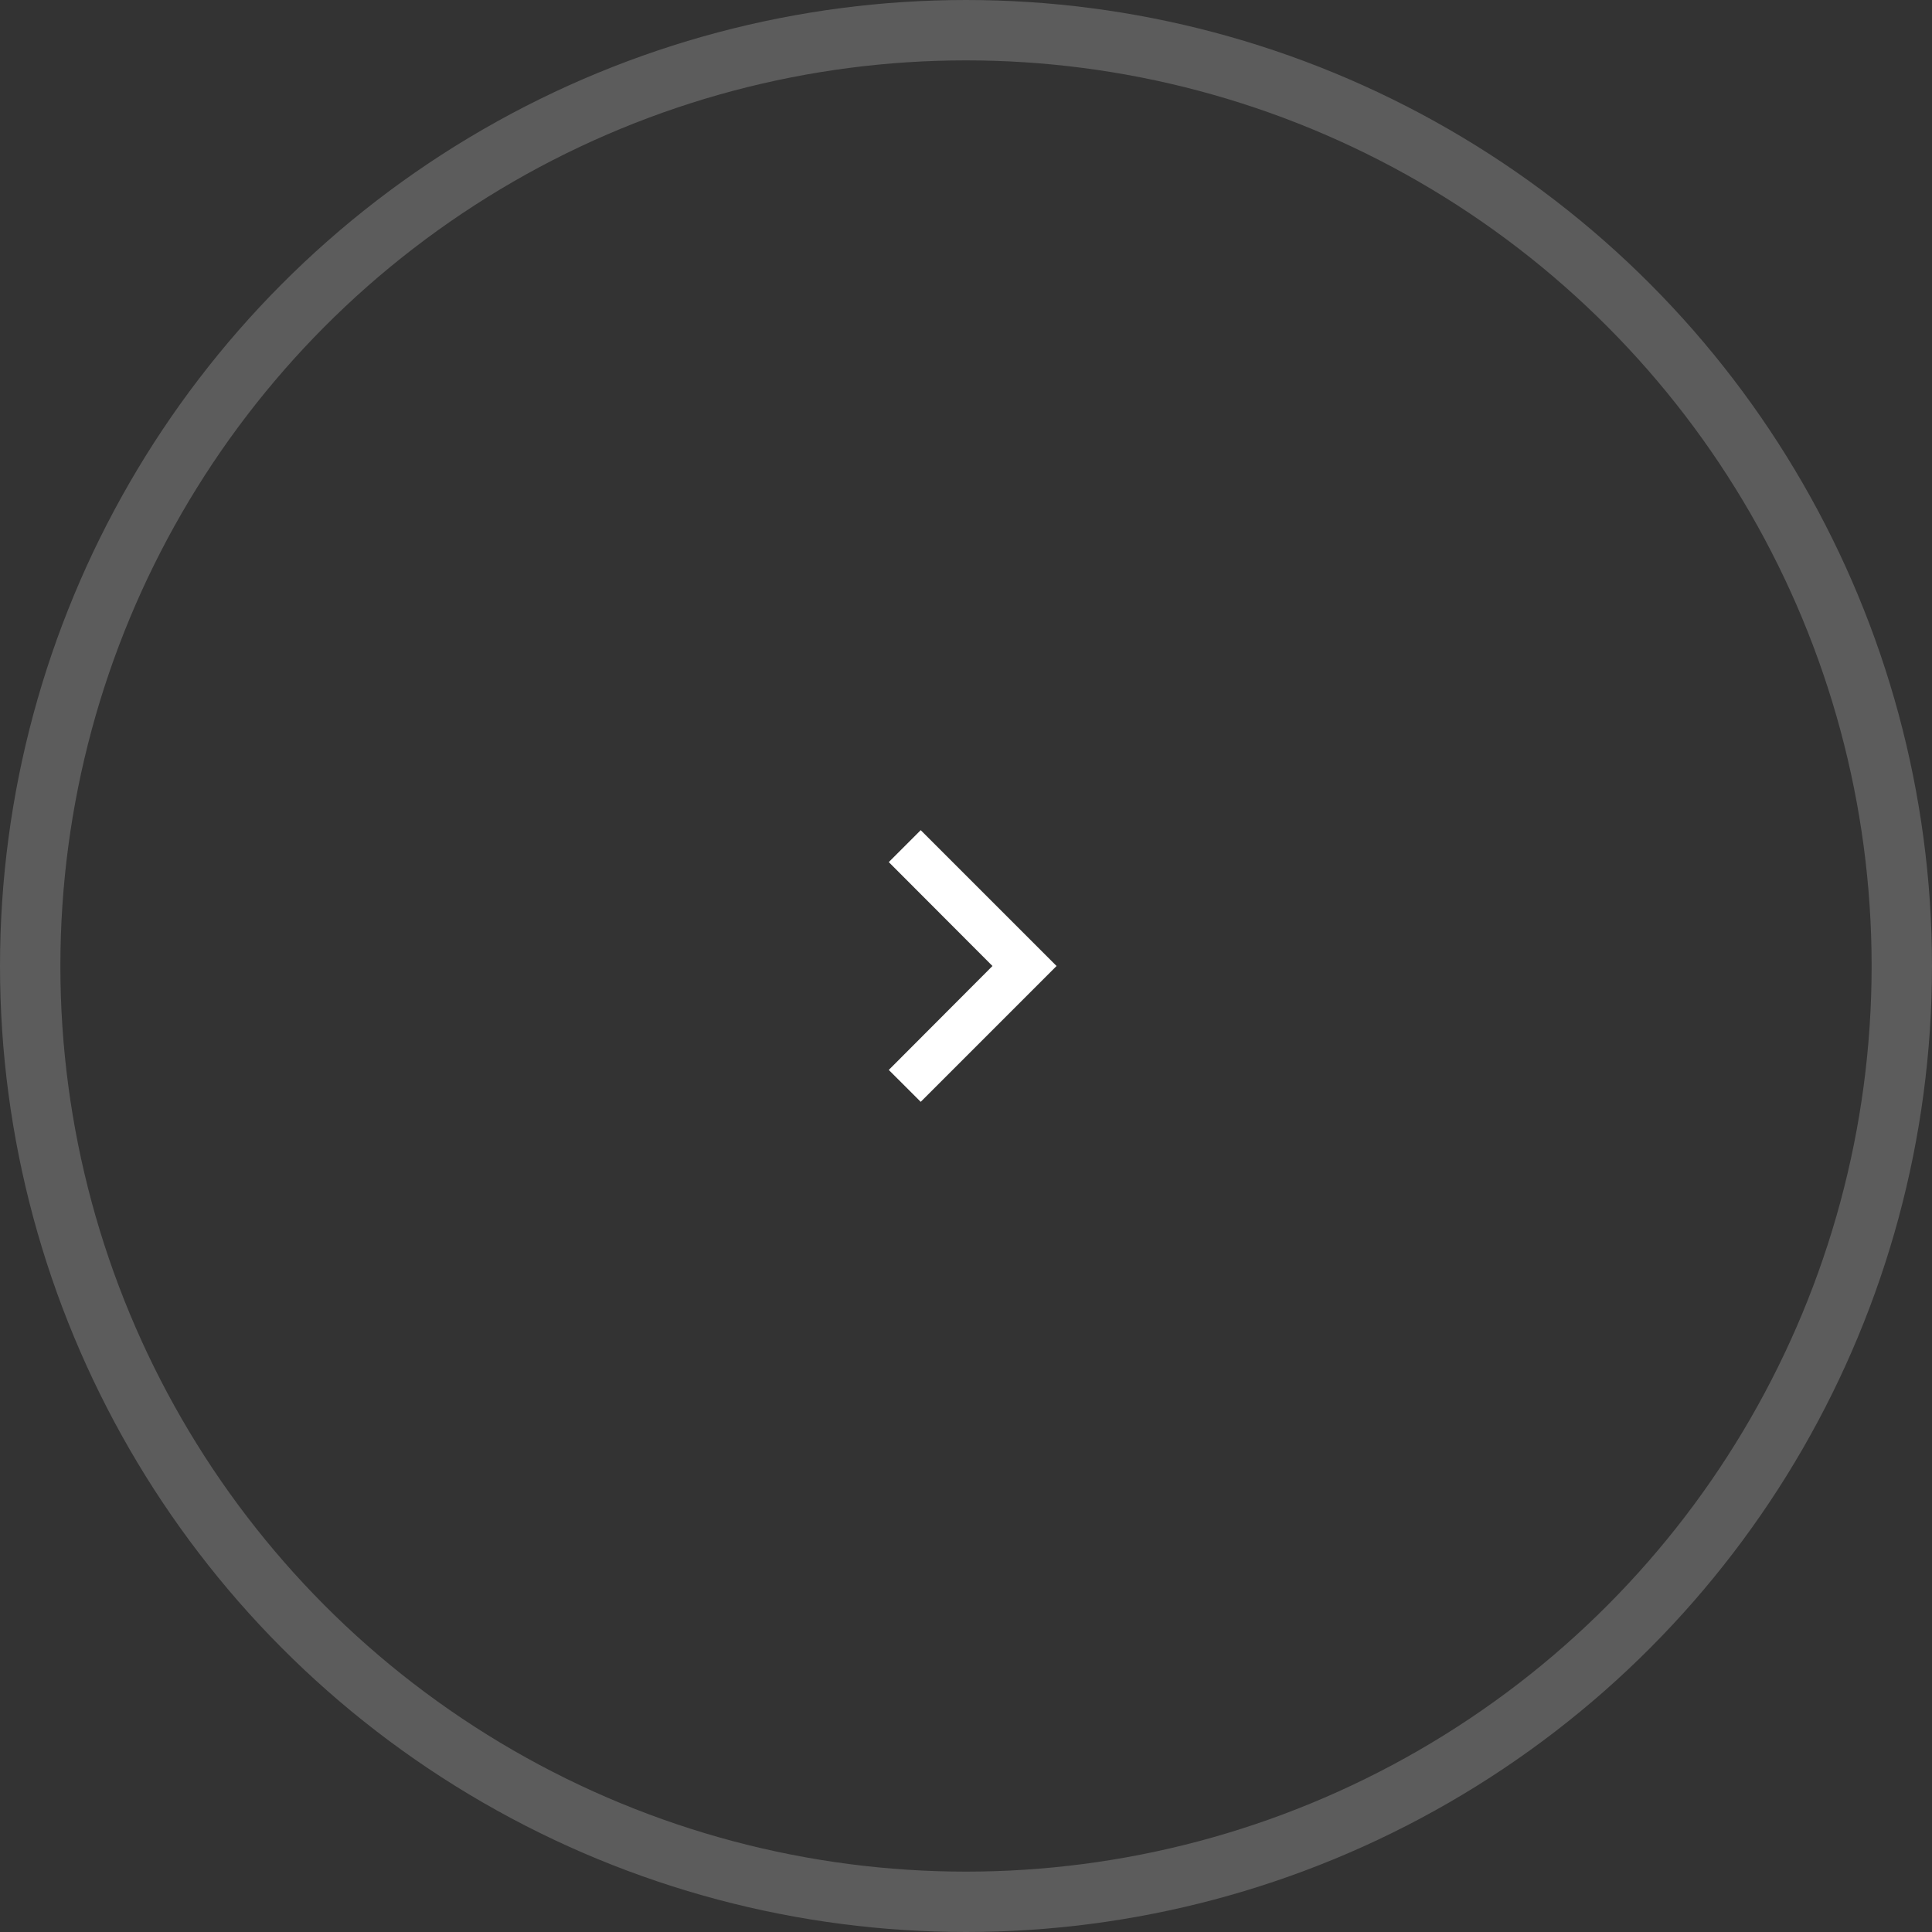 <svg width="64" height="64" viewBox="0 0 64 64" fill="none" xmlns="http://www.w3.org/2000/svg">
<rect x="0" y="0" width="64" height="64" fill="#333333" stroke="none"/>
<circle opacity="0.2" cx="32" cy="32" r="31" stroke="white" stroke-width="2"/>
<path d="M29.442 35.443L32.877 32L29.442 28.558L30.5 27.5L35 32L30.5 36.5L29.442 35.443Z" fill="white"/>
</svg>
